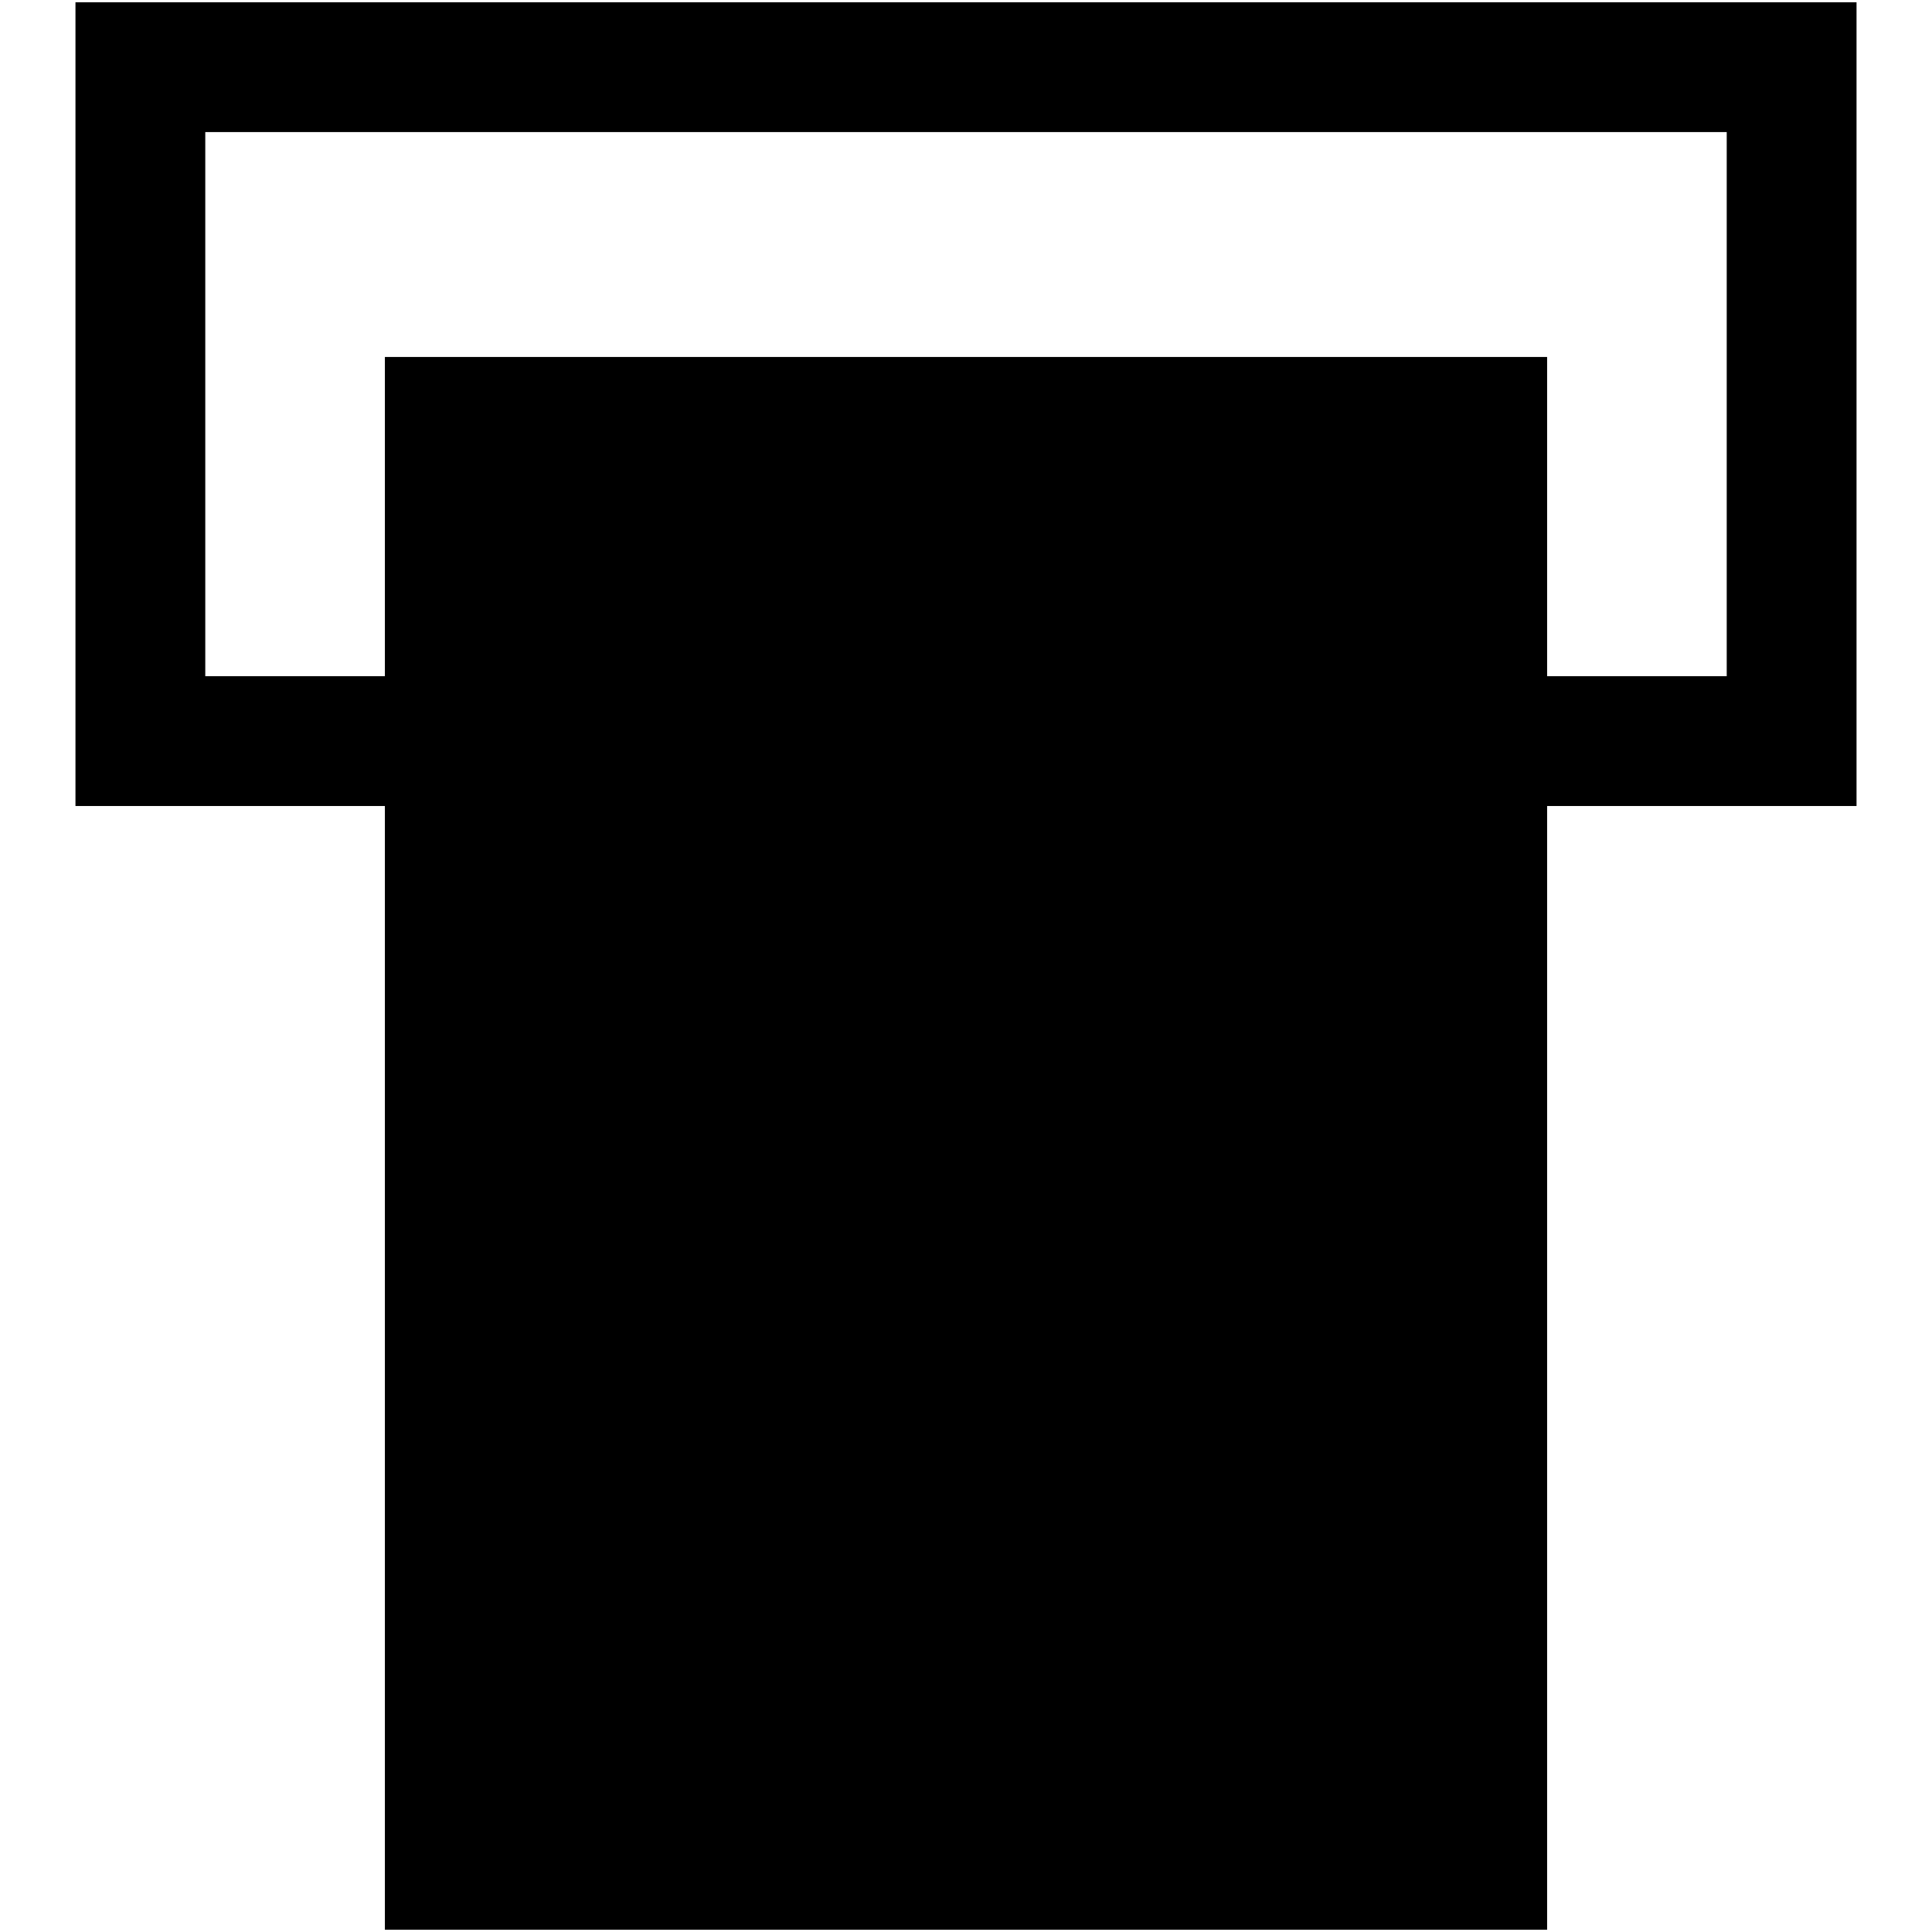 <?xml version="1.0" encoding="utf-8"?>
<!-- Svg Vector Icons : http://www.onlinewebfonts.com/icon -->
<!DOCTYPE svg PUBLIC "-//W3C//DTD SVG 1.1//EN" "http://www.w3.org/Graphics/SVG/1.1/DTD/svg11.dtd">
<svg version="1.1" xmlns="http://www.w3.org/2000/svg" xmlns:xlink="http://www.w3.org/1999/xlink" x="0px" y="0px" viewBox="0 0 256 256" enable-background="new 0 0 256 256" xml:space="preserve">
<g> <path fill="#000000" d="M246,106.8H10V0.3h236L246,106.8L246,106.8z M27.2,89.6h201.6V17.5H27.2V89.6z"/> <path fill="#000000" d="M196.4,55.9v191.2H59.6V55.9H196.4z"/> <path fill="#000000" d="M205,255.7H51V47.3H205L205,255.7L205,255.7z M68.2,238.5h119.6v-174H68.2V238.5z"/> <path fill="#000000" d="M91.7,55.9h17.2v191.2H91.7V55.9z M130.7,171.1h39.8V226h-39.8V171.1z"/></g>
</svg>